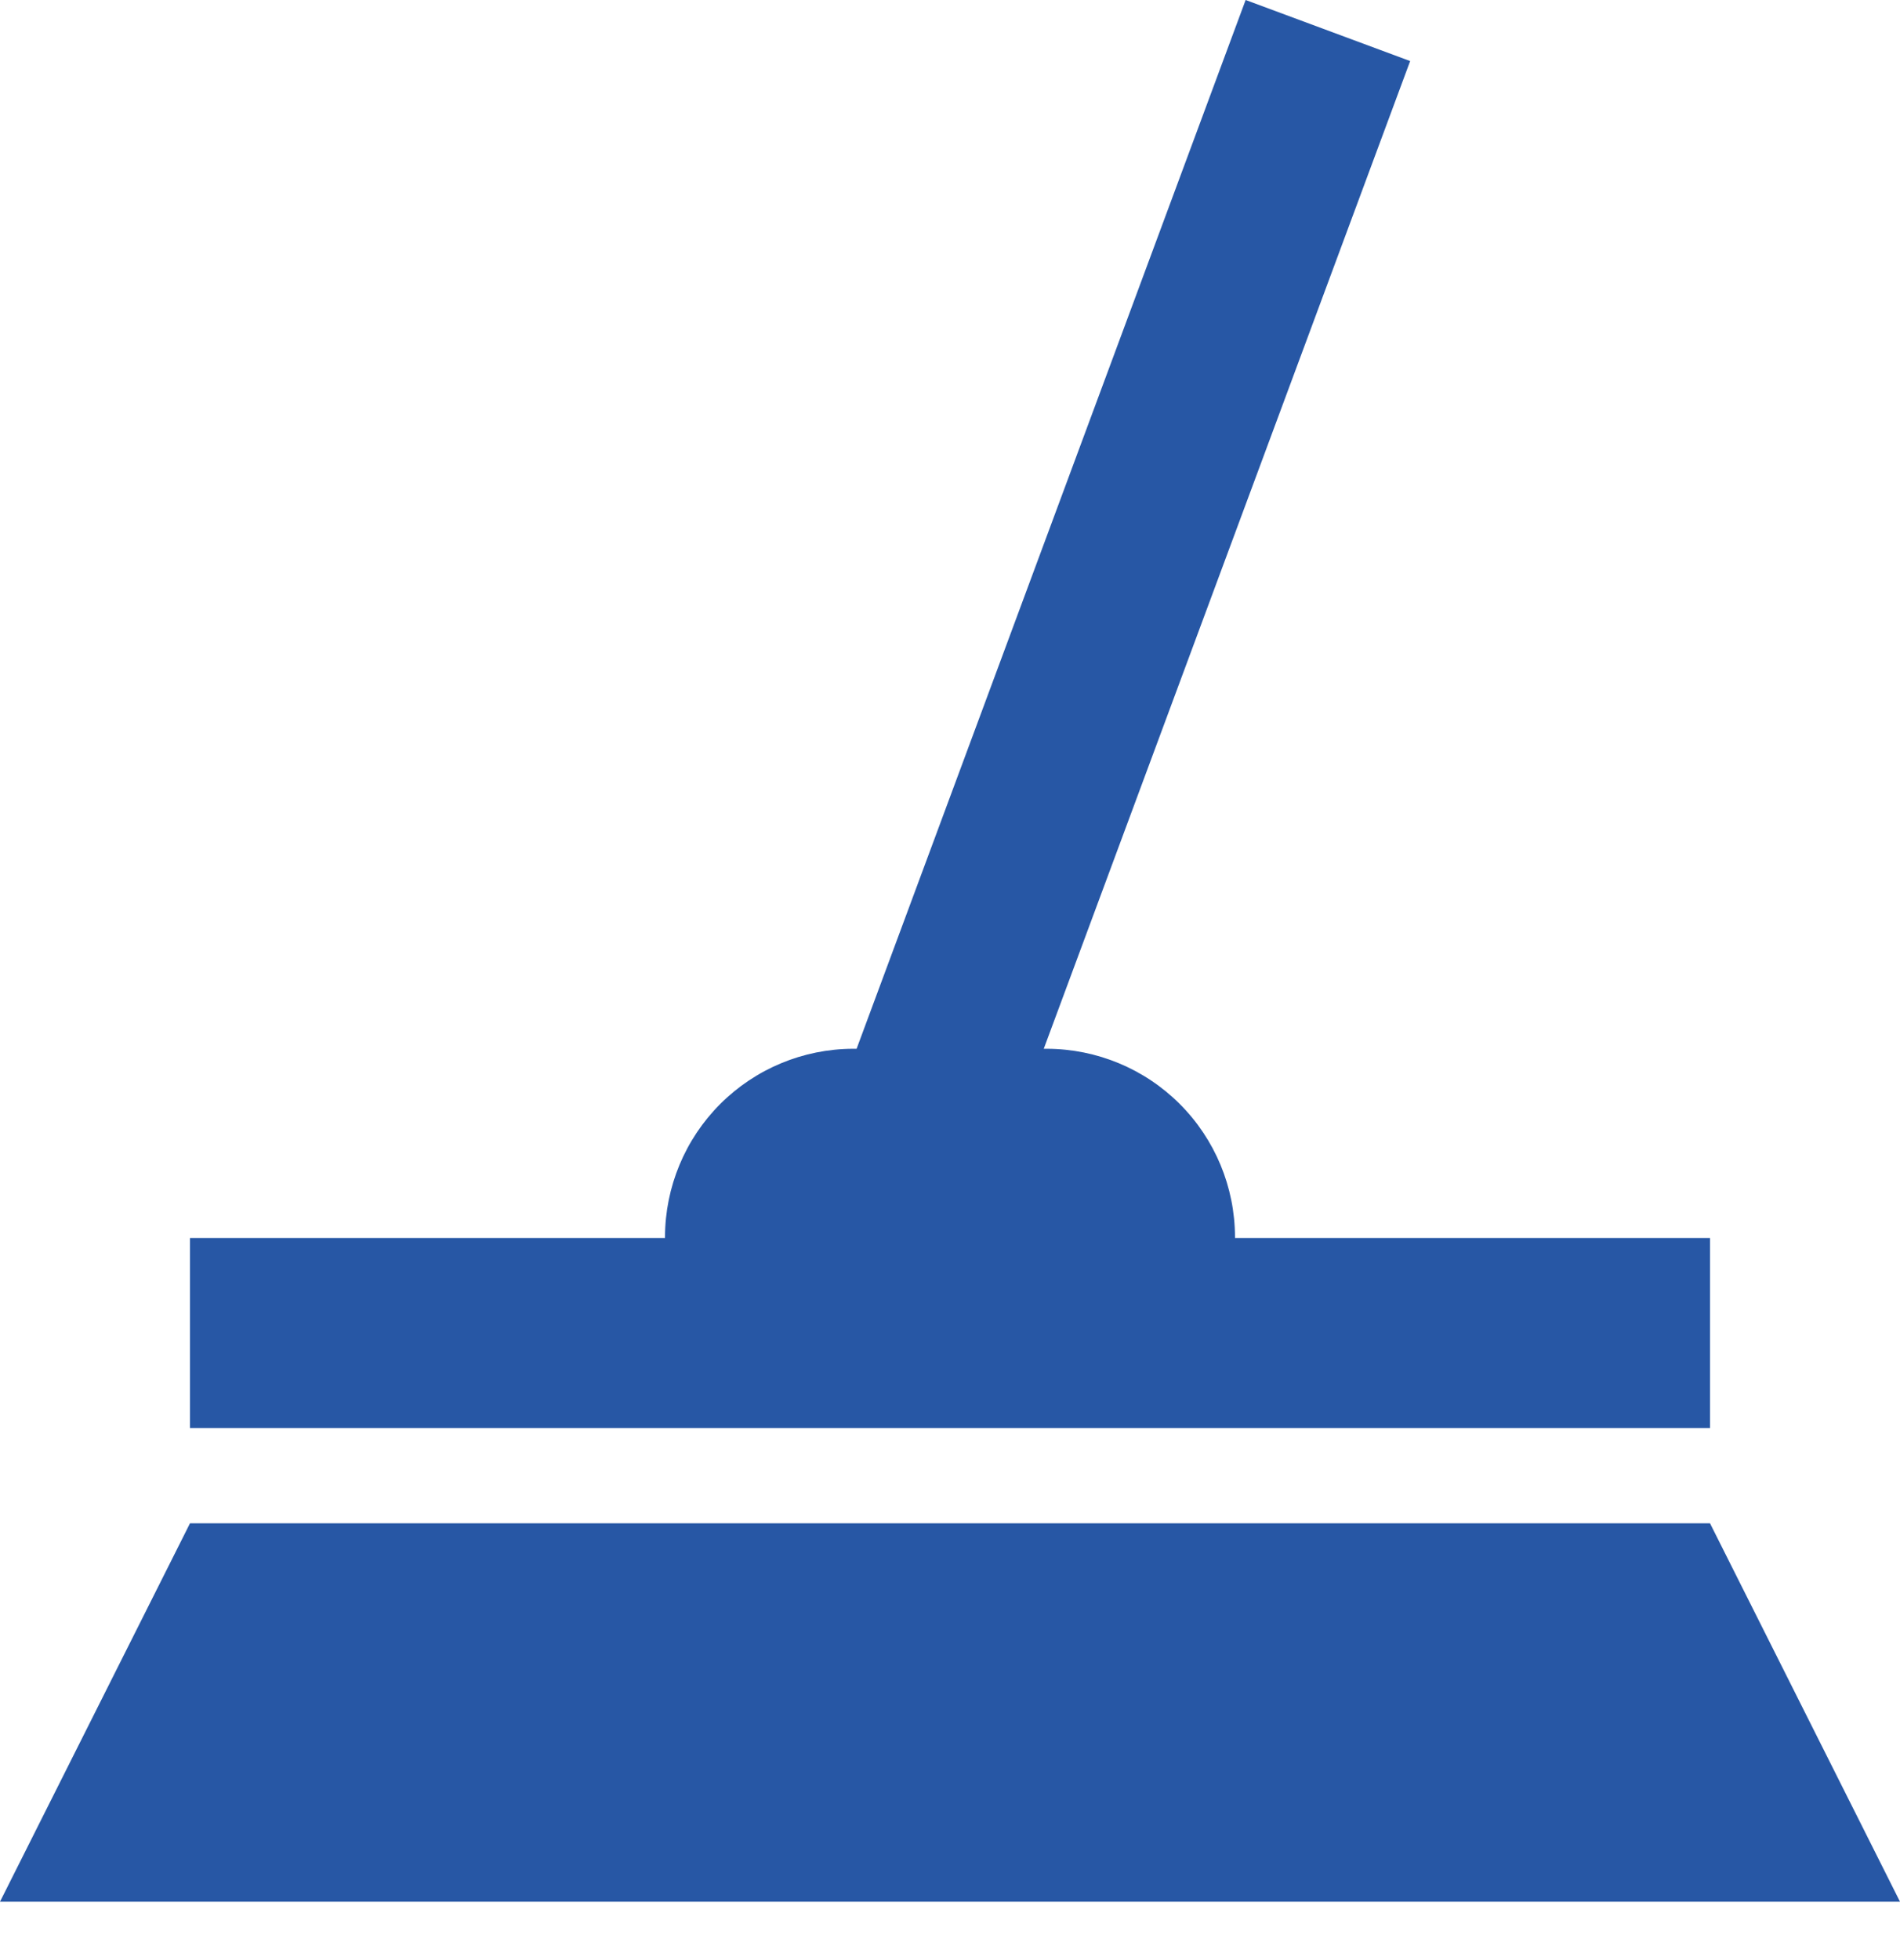 <svg xmlns="http://www.w3.org/2000/svg" width="32" height="33" viewBox="0 0 32 33" fill="none"><path d="M28.8 20.843H20.8V20.822C20.797 19.983 20.463 19.18 19.87 18.587C19.277 17.994 18.474 17.66 17.635 17.657H17.579L23.75 1.028L20.979 -0L14.427 17.657H14.365C13.526 17.66 12.723 17.994 12.13 18.587C11.537 19.18 11.203 19.983 11.2 20.822V20.843H3.2V24.043H28.8V20.843ZM28.8 25.646H3.2L0 32.017H32L28.8 25.646Z" fill="#2757A5"></path></svg>